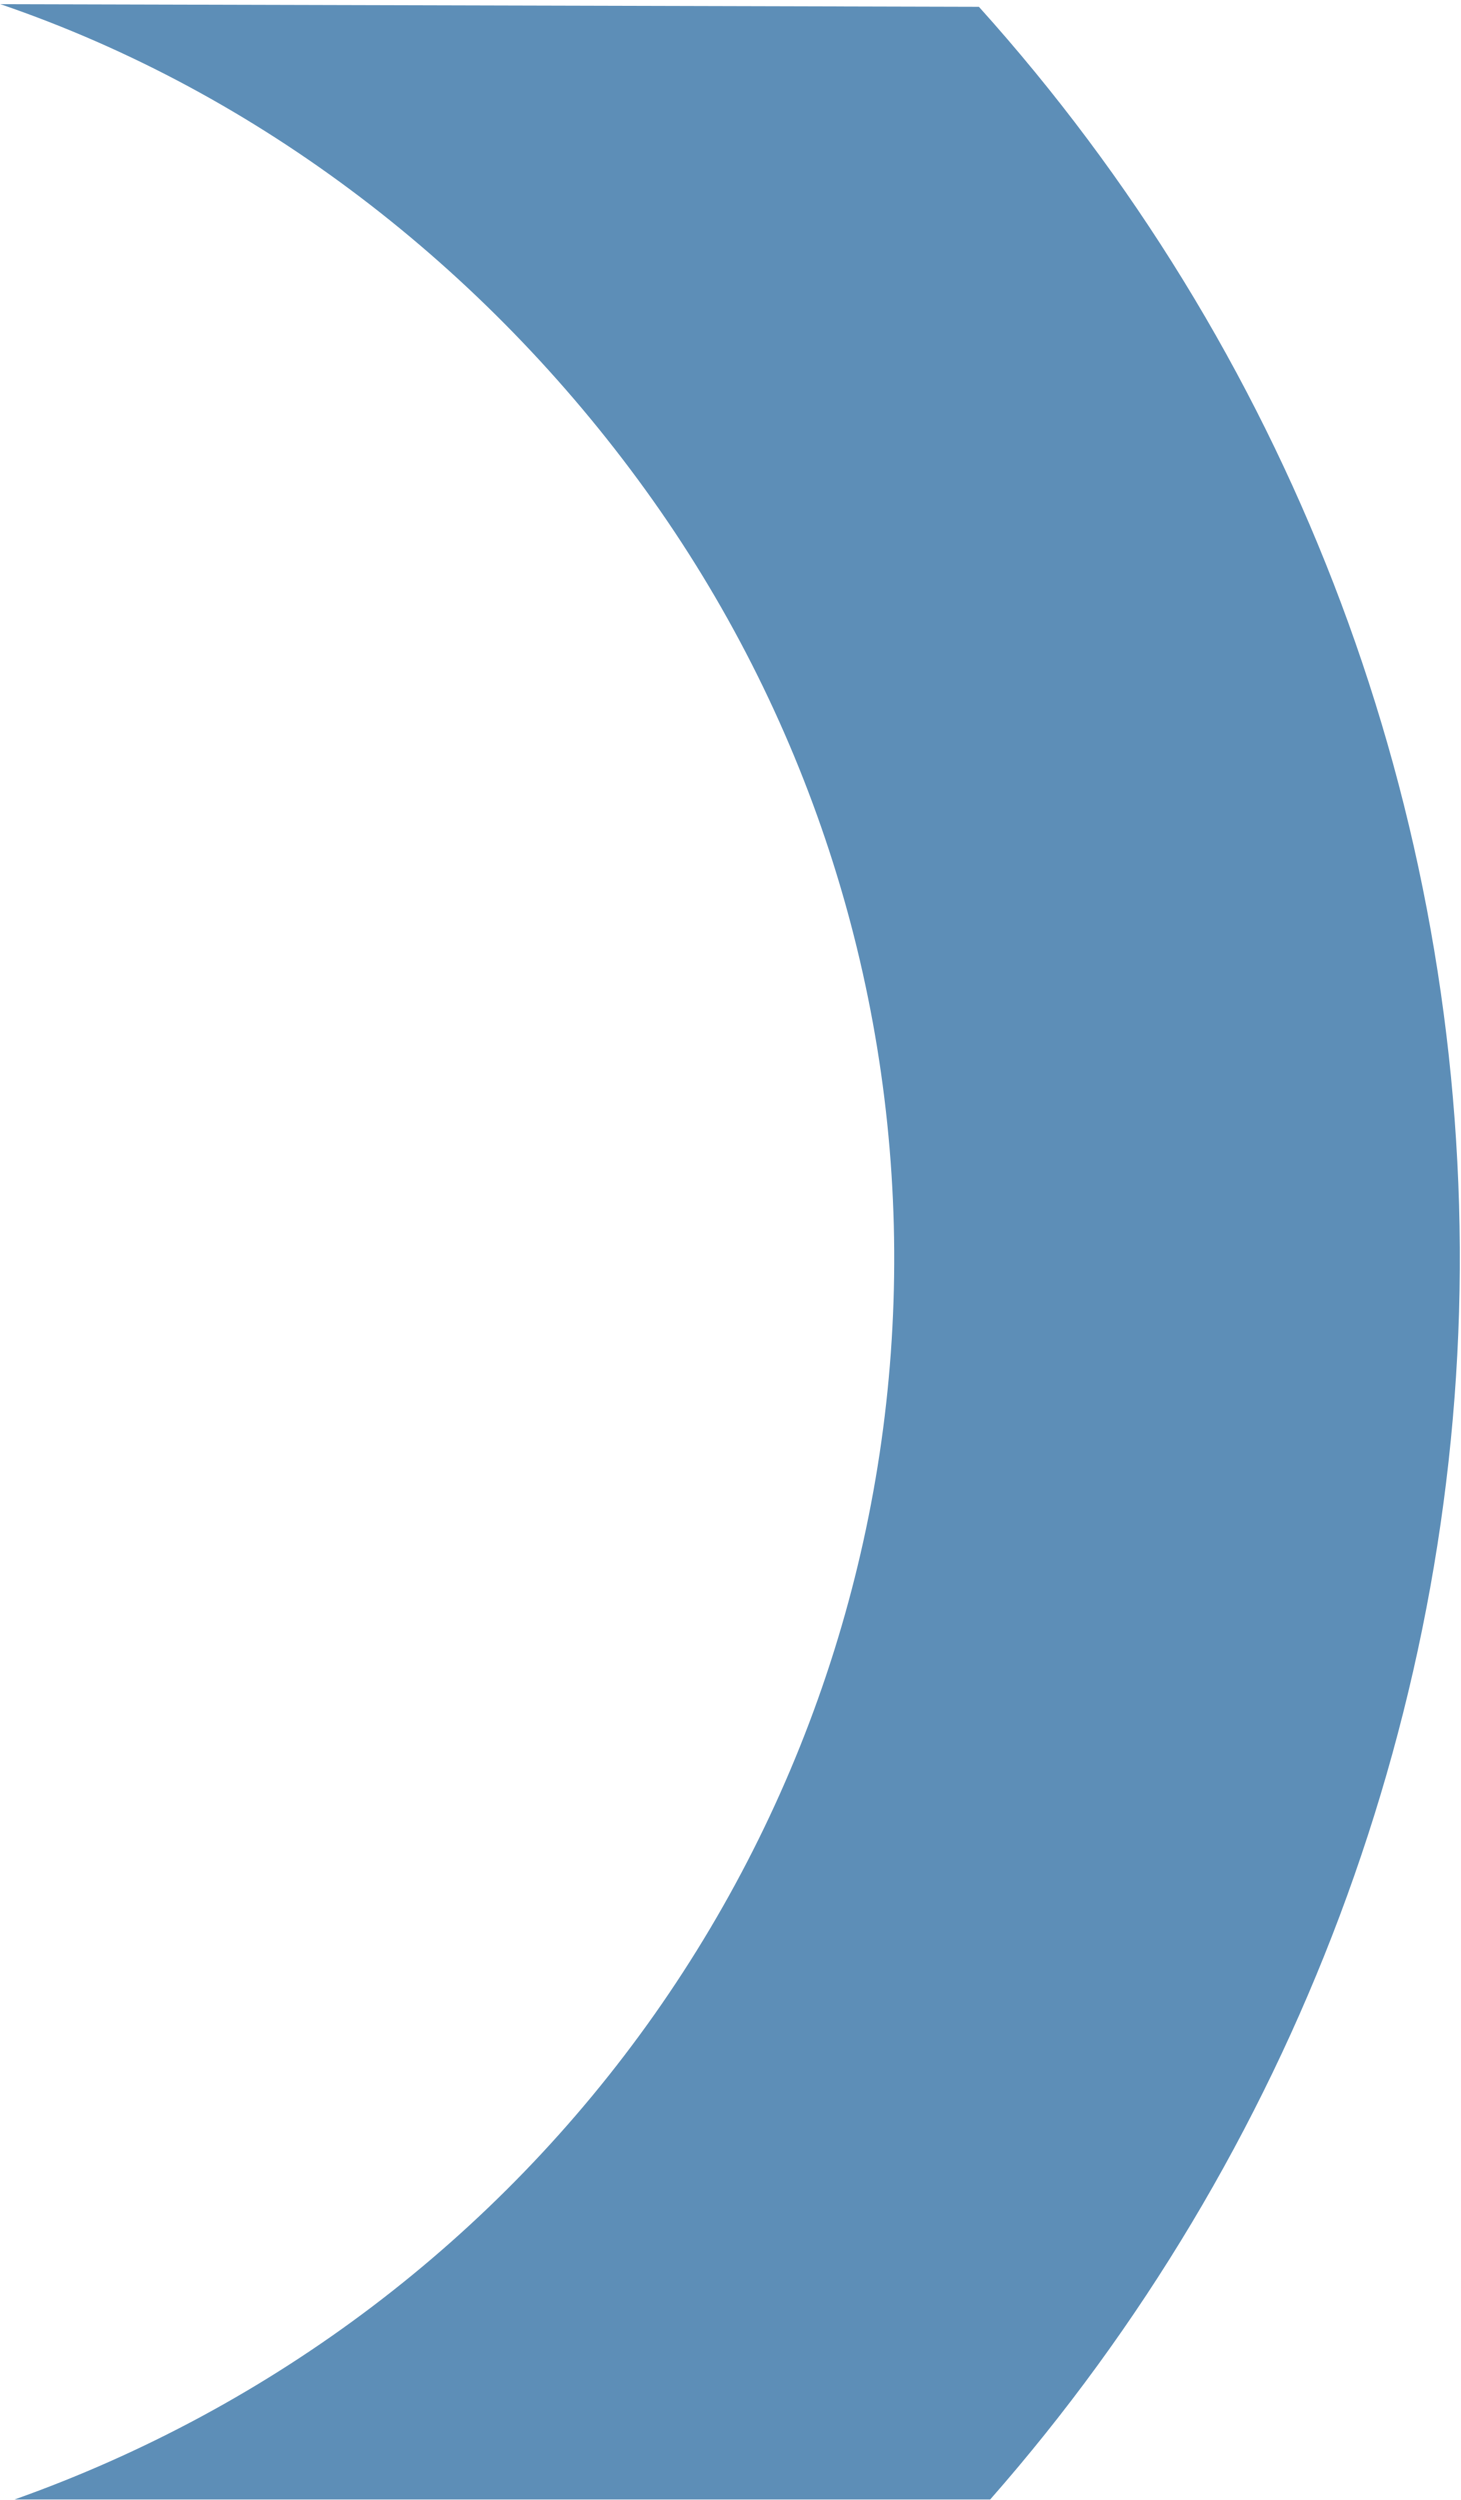 <svg width="332" height="568" viewBox="0 0 332 568" fill="none" xmlns="http://www.w3.org/2000/svg">
<path d="M222.452 1.549L0.074 0.942C59.091 21.1 110.283 60.917 146.685 111.317C183.087 161.716 202.835 222.122 203.198 284.176C203.561 346.231 184.519 406.865 148.709 457.689C112.898 508.514 62.089 547.016 3.312 567.867L225.012 567.867C293.896 489.506 332.333 387.493 331.725 283.42C331.117 179.348 292.246 79.094 222.452 1.549Z" fill="#5D8EB7"/>
</svg>
